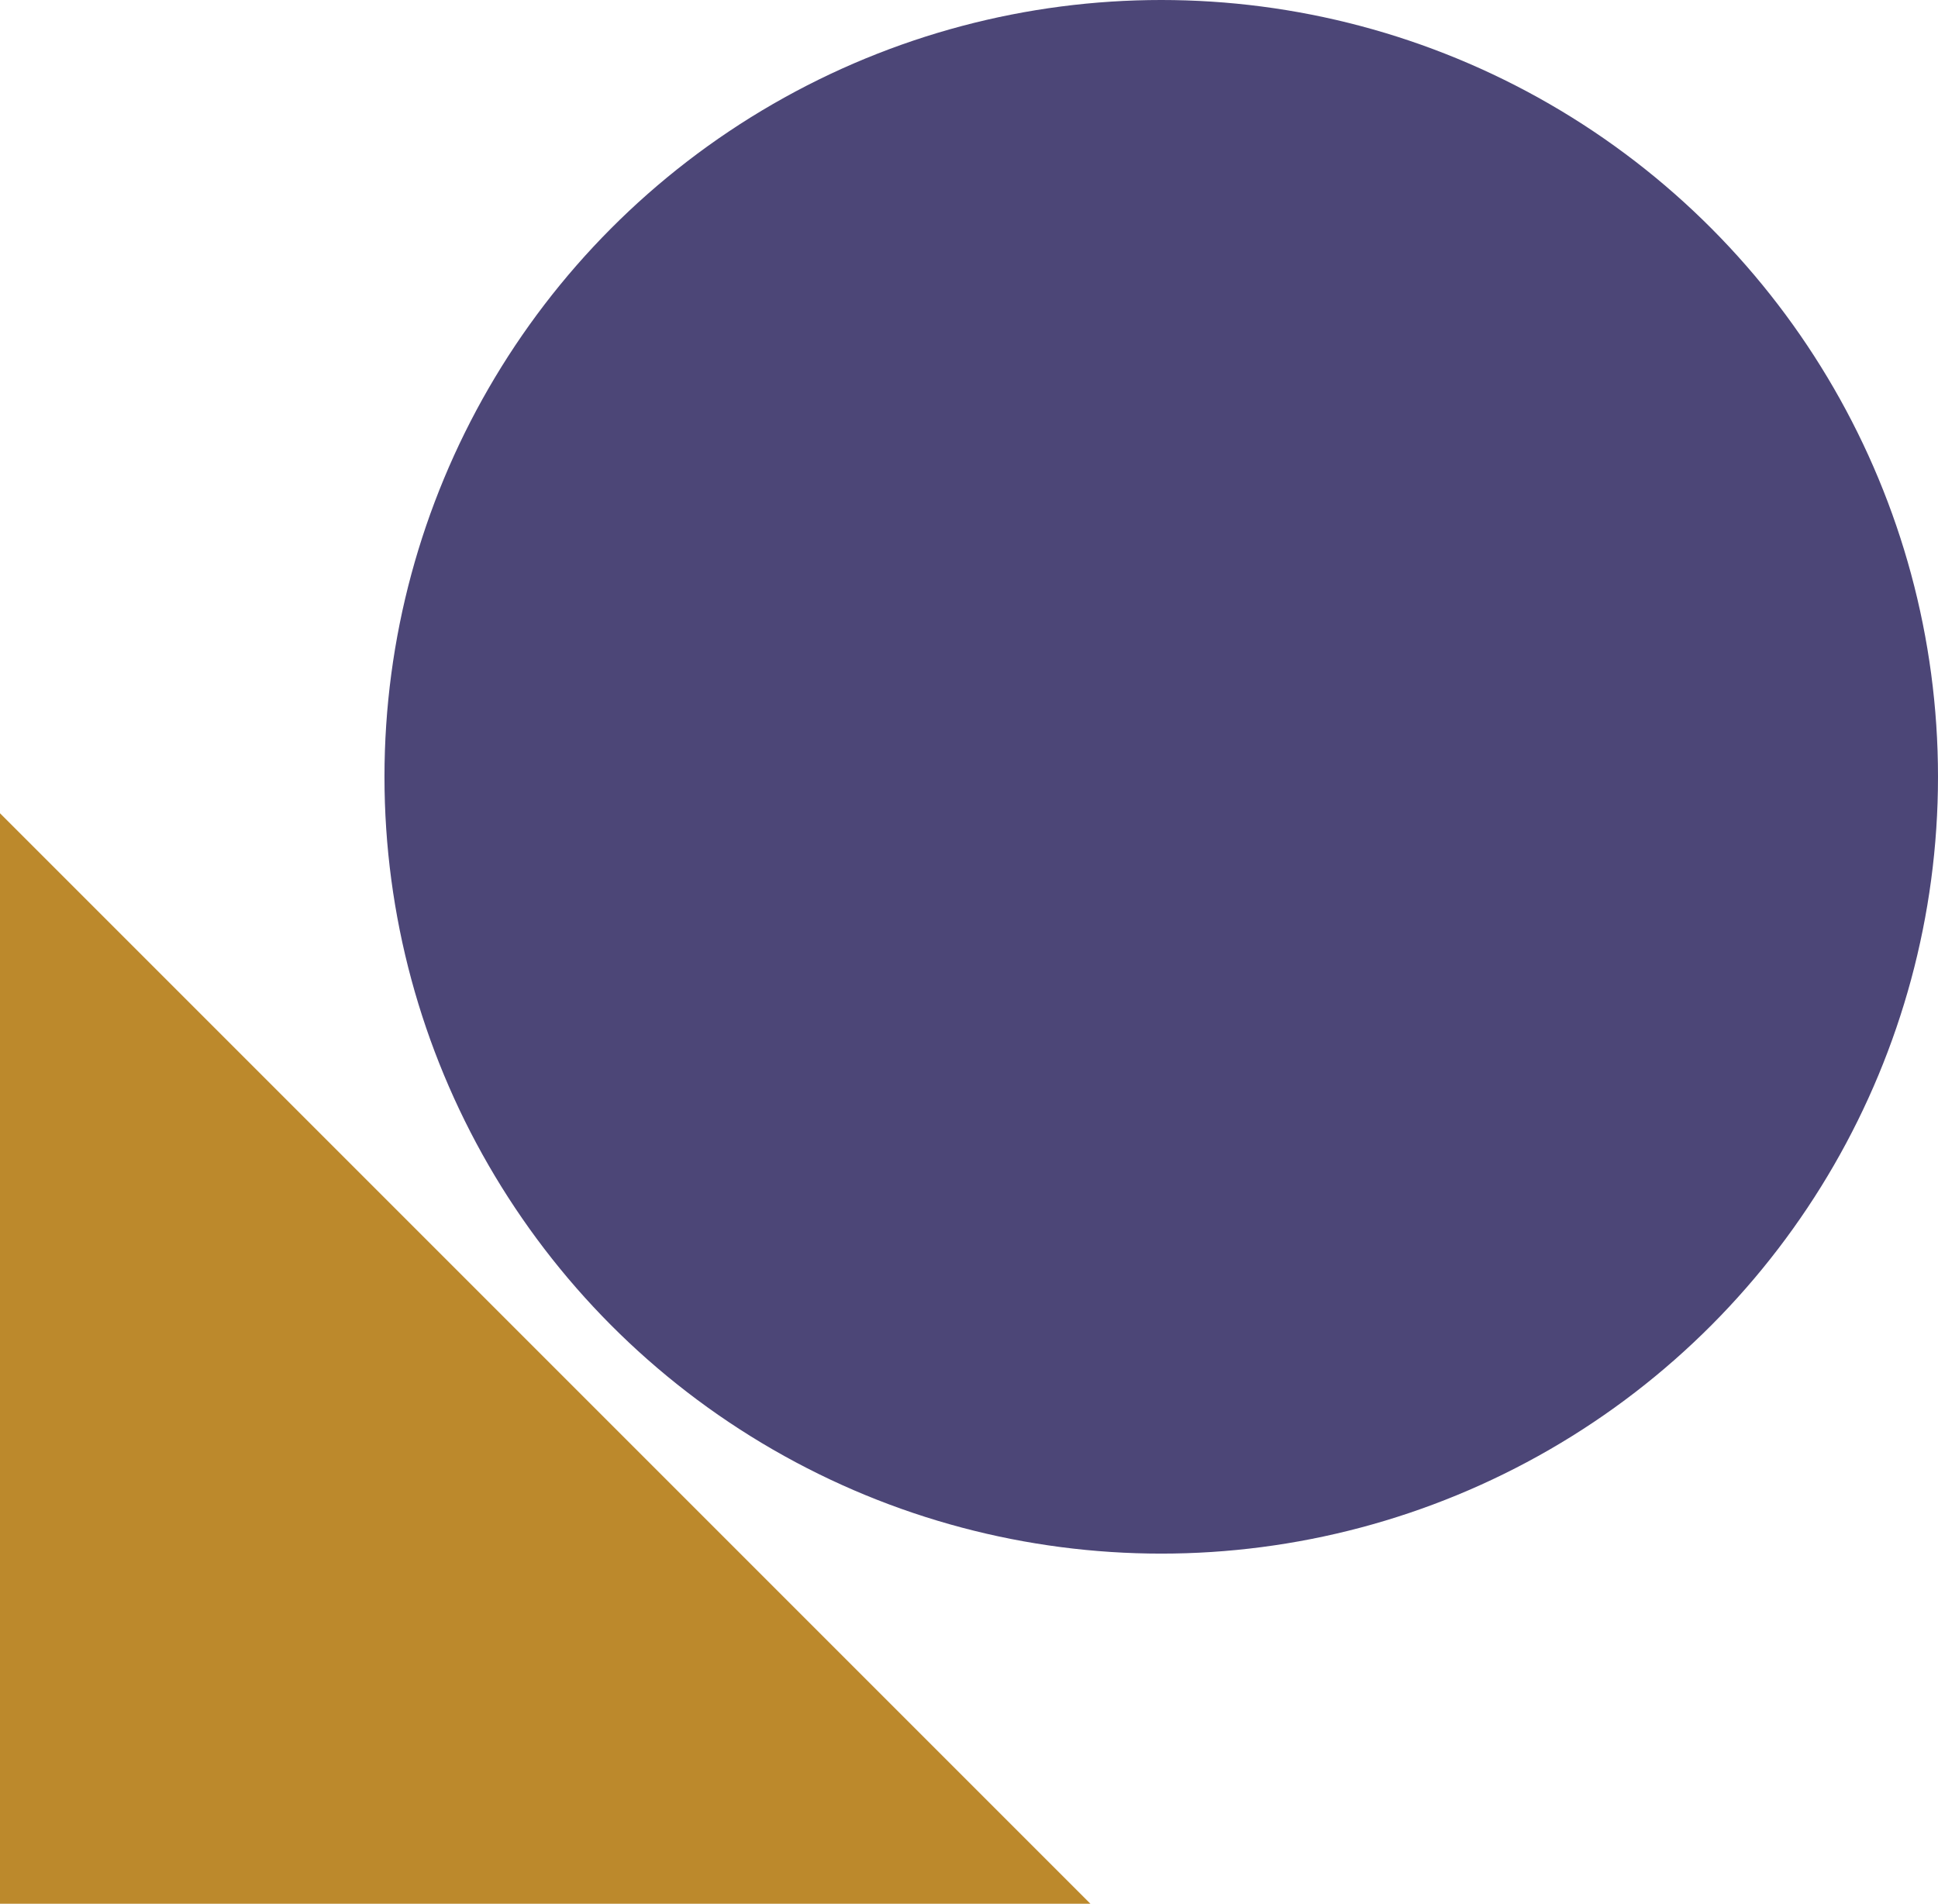 <?xml version="1.0" encoding="UTF-8"?>
<svg xmlns="http://www.w3.org/2000/svg" id="Layer_2" data-name="Layer 2" viewBox="0 0 37.2 36.54">
  <defs>
    <style>
      .cls-1 {
        fill: #bc892c;
      }

      .cls-1, .cls-2 {
        stroke-width: 0px;
      }

      .cls-2 {
        fill: #4c4677;
      }
    </style>
  </defs>
  <g id="Layer_1-2" data-name="Layer 1">
    <g>
      <circle class="cls-2" cx="22.29" cy="14.91" r="14.91"></circle>
      <polygon class="cls-1" points="0 15.61 20.93 36.54 0 36.54 0 15.61"></polygon>
    </g>
  </g>
</svg>
